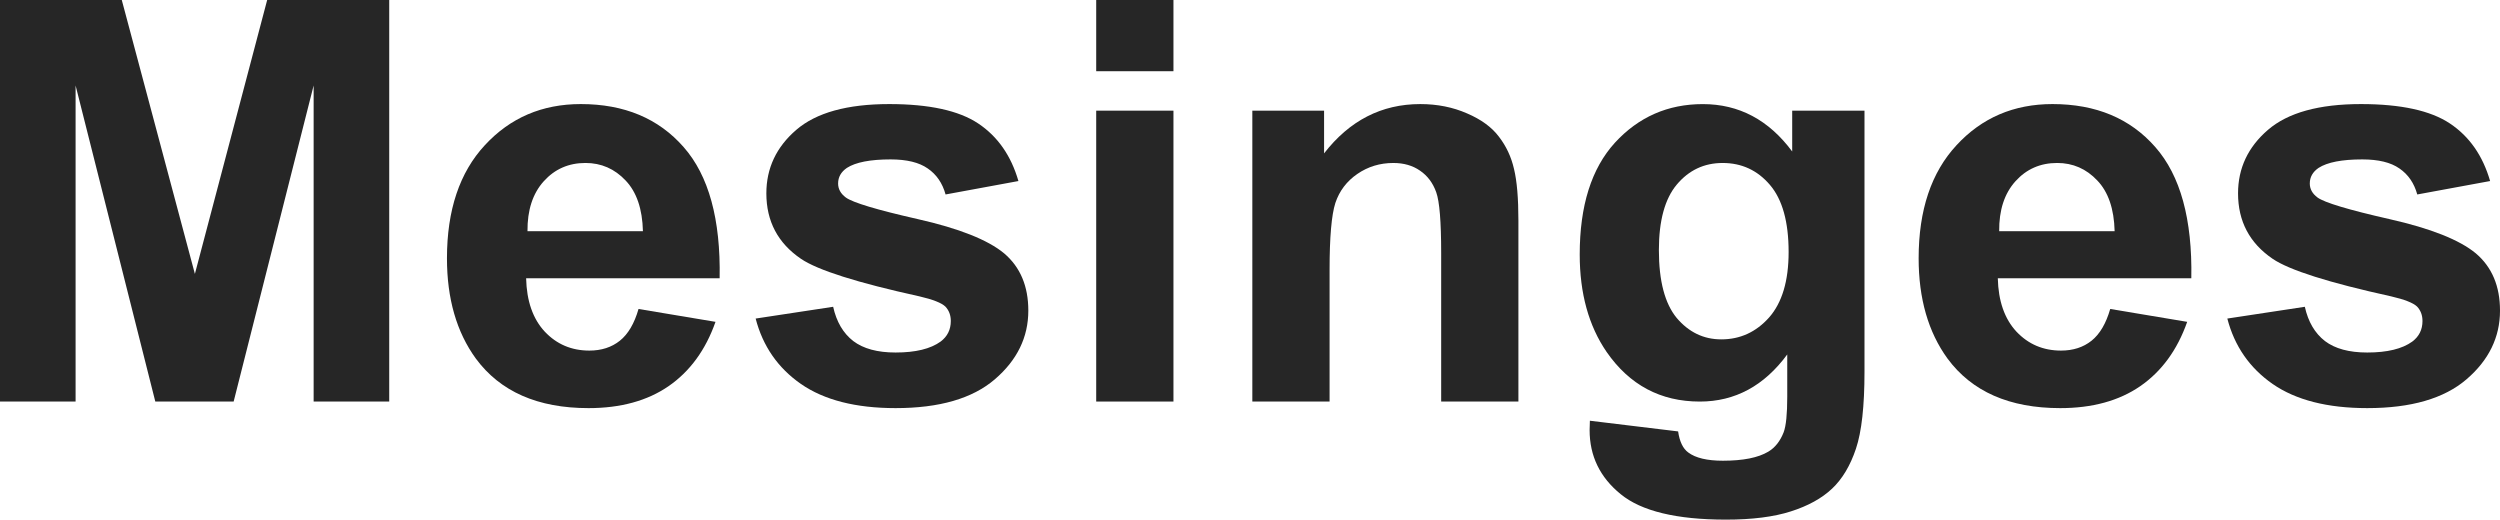 <?xml version="1.0" encoding="UTF-8"?>
<svg id="Calque_1" xmlns="http://www.w3.org/2000/svg" version="1.1" viewBox="0 0 255 53">
  <!-- Generator: Adobe Illustrator 29.6.1, SVG Export Plug-In . SVG Version: 2.1.1 Build 9)  -->
  <defs>
    <style>
      .st0 {
        fill: #262626;
      }
    </style>
  </defs>
  <path class="st0" d="M0,40.958V0h12.421l7.458,27.939L27.252,0h12.449v40.958h-7.71V8.717l-8.159,32.241h-7.991L7.71,8.717v32.241H0Z"/>
  <path class="st0" d="M65.131,31.515l7.851,1.313c-1.009,2.868-2.607,5.057-4.794,6.566-2.168,1.49-4.888,2.235-8.159,2.235-5.178,0-9.009-1.686-11.495-5.057-1.963-2.701-2.944-6.109-2.944-10.226,0-4.917,1.29-8.764,3.869-11.539,2.579-2.794,5.841-4.191,9.785-4.191,4.43,0,7.925,1.462,10.486,4.386,2.561,2.906,3.785,7.366,3.673,13.383h-19.738c.056,2.328.691,4.144,1.906,5.448,1.215,1.285,2.729,1.928,4.542,1.928,1.234,0,2.271-.335,3.112-1.006.841-.671,1.477-1.751,1.906-3.241ZM65.579,23.58c-.056-2.272-.645-3.995-1.766-5.169-1.121-1.192-2.486-1.788-4.093-1.788-1.72,0-3.14.624-4.262,1.872-1.122,1.248-1.673,2.943-1.654,5.085h11.776Z"/>
  <path class="st0" d="M77.075,32.493l7.907-1.201c.337,1.527,1.019,2.692,2.047,3.492,1.028.782,2.467,1.173,4.318,1.173,2.037,0,3.57-.372,4.598-1.118.692-.521,1.037-1.22,1.037-2.095,0-.596-.187-1.09-.561-1.481-.393-.372-1.271-.717-2.636-1.034-6.355-1.397-10.383-2.673-12.084-3.828-2.355-1.602-3.533-3.828-3.533-6.677,0-2.57,1.019-4.731,3.056-6.482,2.037-1.751,5.196-2.626,9.477-2.626,4.075,0,7.103.661,9.084,1.984,1.981,1.323,3.346,3.278,4.094,5.867l-7.43,1.369c-.318-1.155-.925-2.04-1.822-2.654-.878-.615-2.14-.922-3.785-.922-2.075,0-3.561.289-4.458.866-.598.41-.897.941-.897,1.593,0,.559.262,1.034.785,1.425.71.521,3.159,1.257,7.346,2.207,4.206.95,7.14,2.114,8.804,3.492,1.644,1.397,2.467,3.343,2.467,5.839,0,2.719-1.14,5.057-3.421,7.013-2.28,1.956-5.654,2.934-10.121,2.934-4.056,0-7.271-.82-9.645-2.459-2.355-1.639-3.897-3.865-4.626-6.677Z"/>
  <path class="st0" d="M111.813,7.264V0h7.879v7.264h-7.879ZM111.813,40.958V11.287h7.879v29.671h-7.879Z"/>
  <path class="st0" d="M154.878,40.958h-7.878v-15.143c0-3.204-.168-5.271-.505-6.202-.336-.95-.888-1.686-1.654-2.207-.748-.521-1.654-.782-2.72-.782-1.364,0-2.588.372-3.672,1.118-1.085.745-1.832,1.732-2.243,2.962-.393,1.229-.589,3.502-.589,6.817v13.439h-7.879V11.287h7.318v4.358c2.598-3.353,5.869-5.029,9.813-5.029,1.738,0,3.327.317,4.767.95,1.439.615,2.523,1.406,3.252,2.375.748.969,1.262,2.068,1.542,3.297.299,1.229.448,2.989.448,5.28v18.44Z"/>
  <path class="st0" d="M162.168,42.914l9,1.09c.15,1.043.496,1.76,1.038,2.151.747.559,1.925.838,3.532.838,2.056,0,3.598-.307,4.626-.922.692-.41,1.215-1.071,1.571-1.984.243-.652.364-1.853.364-3.604v-4.33c-2.355,3.204-5.327,4.806-8.916,4.806-4,0-7.168-1.686-9.505-5.057-1.831-2.664-2.747-5.979-2.747-9.946,0-4.973,1.196-8.773,3.589-11.399,2.411-2.626,5.401-3.939,8.972-3.939,3.682,0,6.719,1.611,9.112,4.833v-4.163h7.374v26.626c0,3.502-.29,6.119-.87,7.851-.579,1.732-1.392,3.092-2.439,4.079-1.047.987-2.448,1.76-4.205,2.319-1.739.559-3.944.838-6.617.838-5.047,0-8.626-.866-10.739-2.598-2.112-1.714-3.168-3.893-3.168-6.538,0-.261.01-.577.028-.95ZM169.206,25.508c0,3.148.607,5.457,1.822,6.929,1.234,1.453,2.748,2.179,4.542,2.179,1.925,0,3.551-.745,4.879-2.235,1.327-1.509,1.99-3.734,1.99-6.677,0-3.073-.635-5.355-1.906-6.845-1.271-1.49-2.879-2.235-4.823-2.235-1.888,0-3.448.736-4.682,2.207-1.215,1.453-1.822,3.679-1.822,6.677Z"/>
  <path class="st0" d="M215.243,31.515l7.85,1.313c-1.009,2.868-2.607,5.057-4.794,6.566-2.168,1.49-4.888,2.235-8.159,2.235-5.177,0-9.009-1.686-11.495-5.057-1.963-2.701-2.944-6.109-2.944-10.226,0-4.917,1.29-8.764,3.869-11.539,2.58-2.794,5.841-4.191,9.785-4.191,4.43,0,7.925,1.462,10.486,4.386,2.561,2.906,3.785,7.366,3.673,13.383h-19.738c.056,2.328.691,4.144,1.906,5.448,1.215,1.285,2.729,1.928,4.542,1.928,1.234,0,2.271-.335,3.112-1.006.842-.671,1.477-1.751,1.907-3.241ZM215.692,23.58c-.056-2.272-.645-3.995-1.767-5.169-1.121-1.192-2.486-1.788-4.093-1.788-1.72,0-3.14.624-4.262,1.872-1.121,1.248-1.673,2.943-1.654,5.085h11.776Z"/>
  <path class="st0" d="M227.187,32.493l7.906-1.201c.337,1.527,1.019,2.692,2.047,3.492,1.028.782,2.467,1.173,4.318,1.173,2.037,0,3.57-.372,4.598-1.118.692-.521,1.037-1.22,1.037-2.095,0-.596-.186-1.09-.56-1.481-.393-.372-1.271-.717-2.636-1.034-6.355-1.397-10.383-2.673-12.084-3.828-2.355-1.602-3.533-3.828-3.533-6.677,0-2.57,1.019-4.731,3.056-6.482,2.038-1.751,5.197-2.626,9.477-2.626,4.075,0,7.103.661,9.084,1.984,1.981,1.323,3.346,3.278,4.094,5.867l-7.43,1.369c-.318-1.155-.925-2.04-1.823-2.654-.878-.615-2.14-.922-3.785-.922-2.075,0-3.56.289-4.458.866-.598.41-.897.941-.897,1.593,0,.559.262,1.034.785,1.425.71.521,3.159,1.257,7.346,2.207,4.206.95,7.14,2.114,8.804,3.492,1.645,1.397,2.467,3.343,2.467,5.839,0,2.719-1.14,5.057-3.421,7.013-2.28,1.956-5.654,2.934-10.121,2.934-4.056,0-7.271-.82-9.645-2.459-2.355-1.639-3.897-3.865-4.626-6.677Z"/>
</svg>